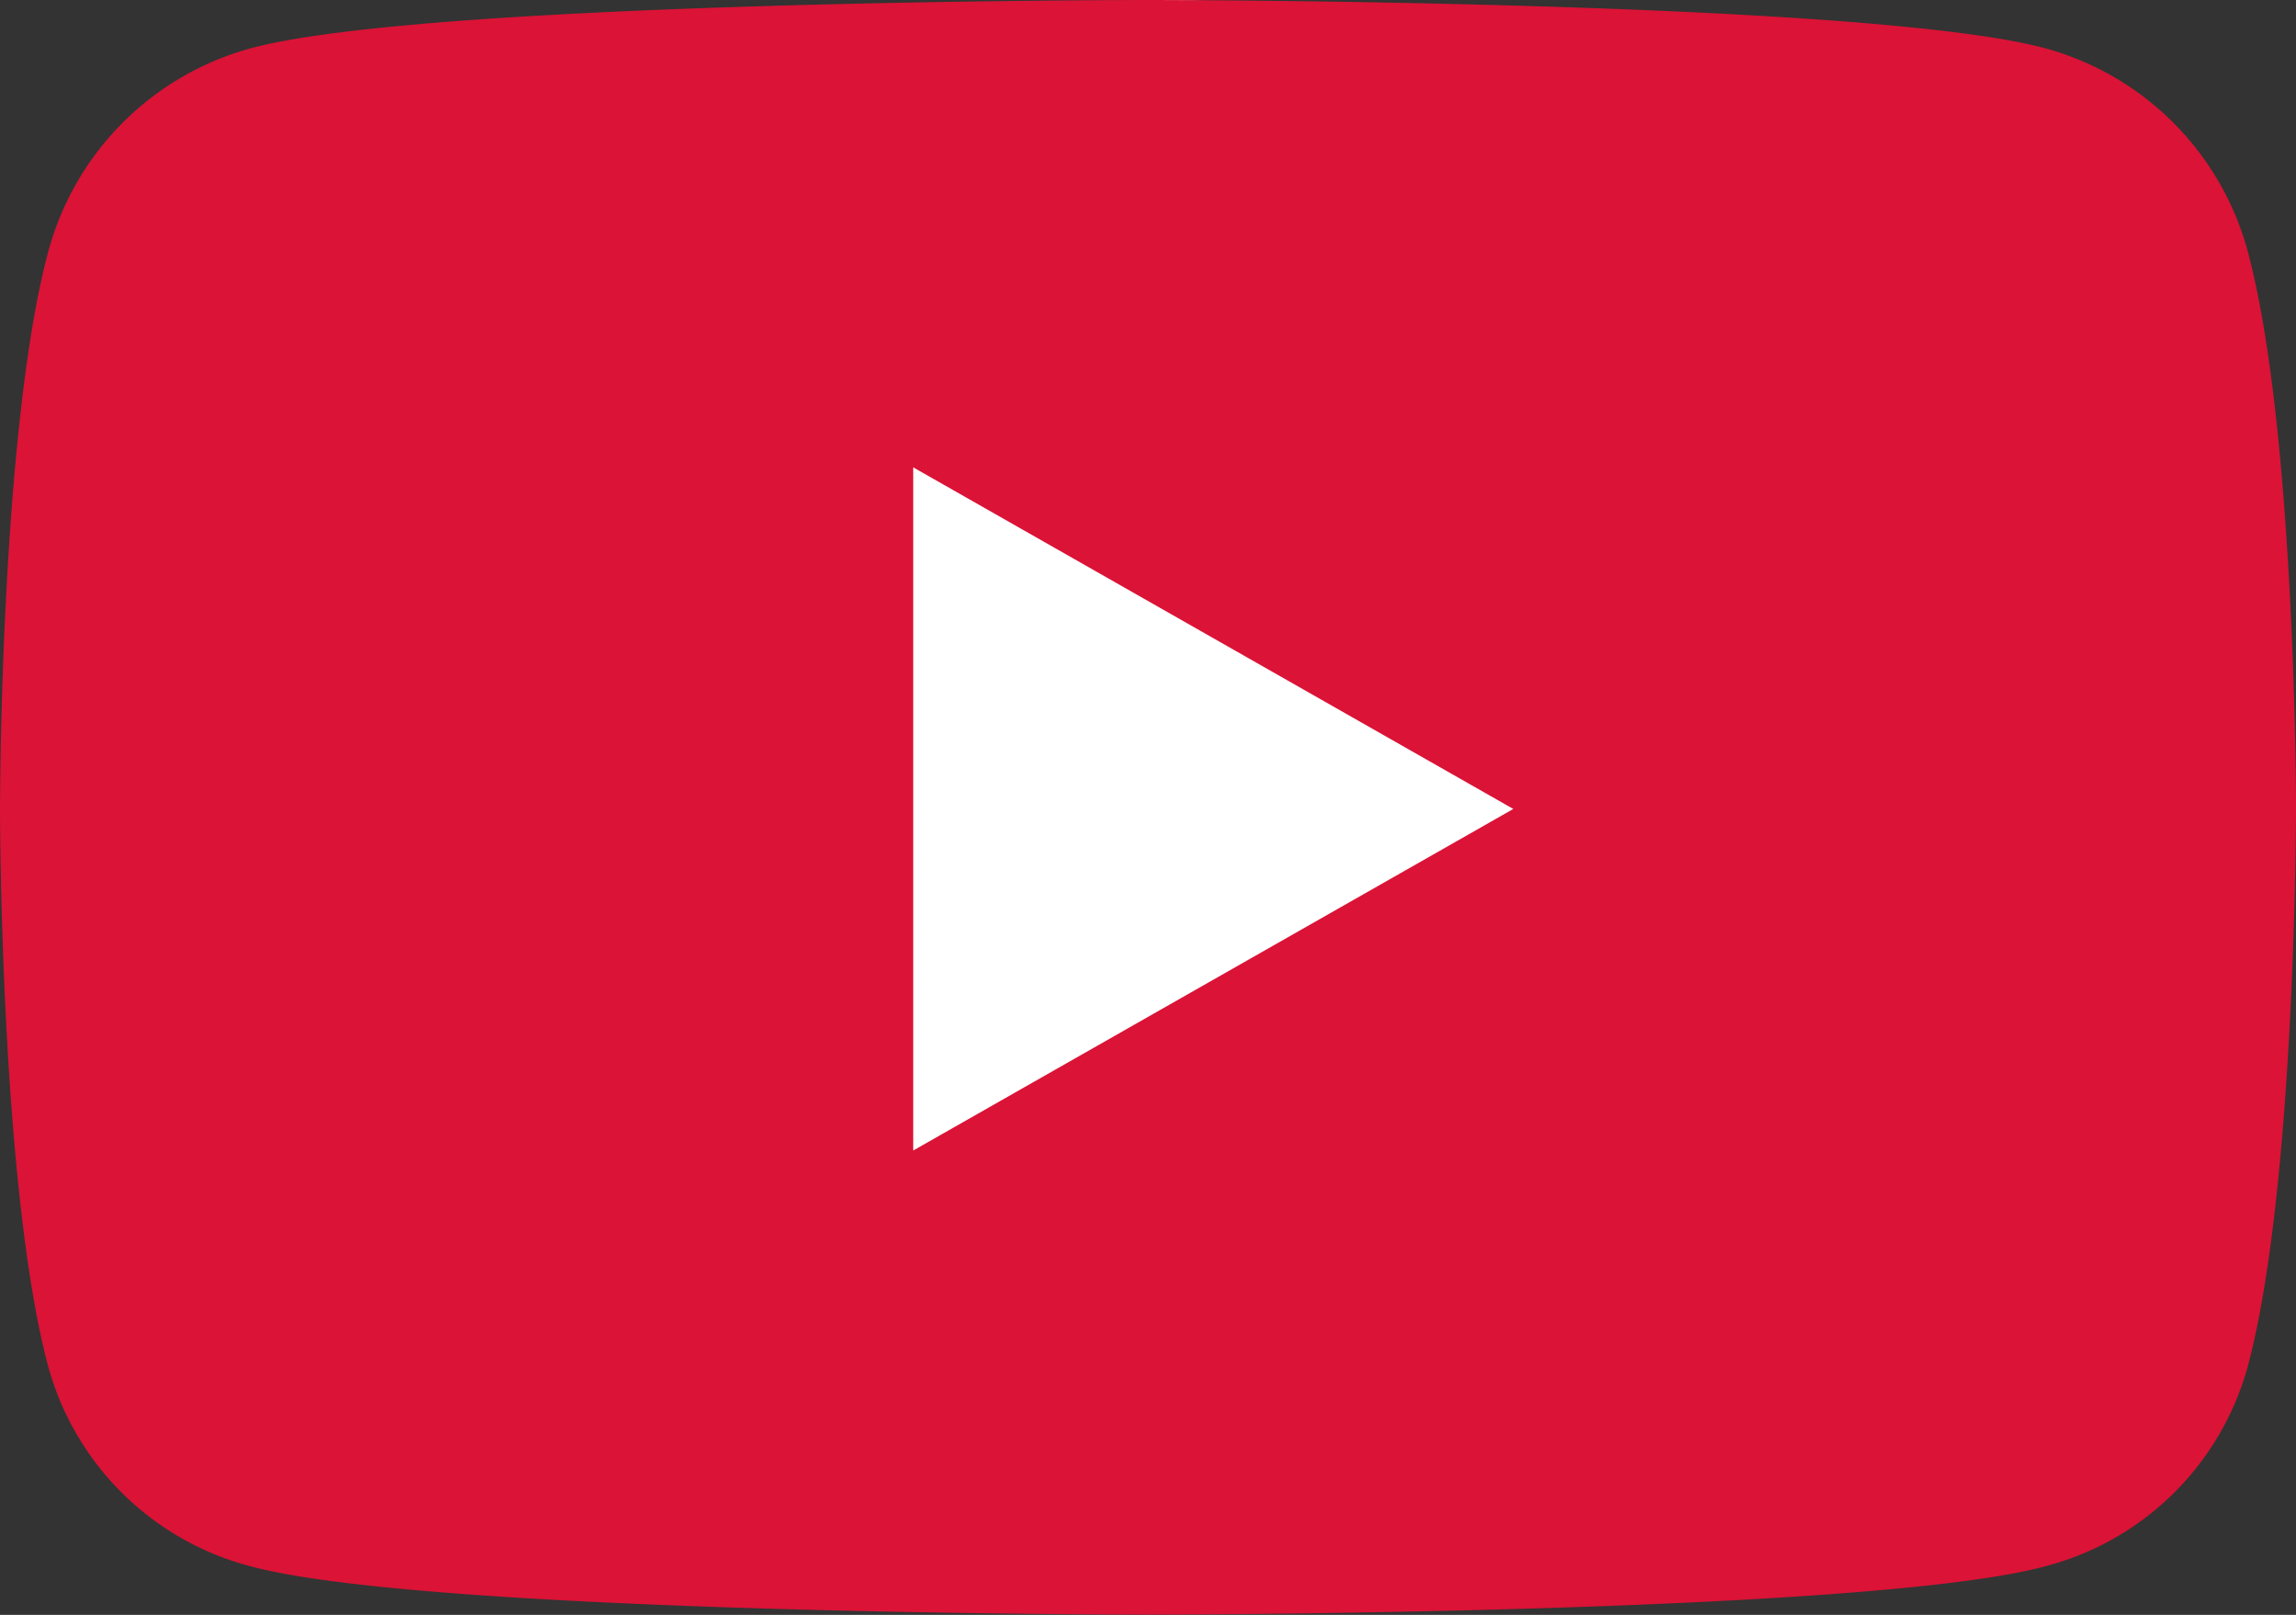<svg xmlns="http://www.w3.org/2000/svg" xmlns:xlink="http://www.w3.org/1999/xlink" width="57.147" height="40.182" viewBox="0 0 57.147 40.182">
  <rect x="0" y="0" width="57.147" height="40.182" fill="#333333" stroke="none"/>
  <defs>
    <clipPath id="clip-path">
      <rect id="Rectangle_16" data-name="Rectangle 16" width="57.147" height="40.181" fill="#db1336"/>
    </clipPath>
  </defs>
  <g id="Picto_Youtube" data-name="Picto Youtube" transform="translate(-1169 -1181)">
    <circle id="Ellipse_1" data-name="Ellipse 1" cx="20" cy="20" r="20" transform="translate(1177.976 1181)" fill="#fff"/>
    <g id="Youtube" transform="translate(1169 1181)">
      <g id="Group_24" data-name="Group 24" transform="translate(0 0)" clip-path="url(#clip-path)">
        <path id="Path_56" data-name="Path 56" d="M57.147,20.132s0,9.359-1.194,13.844a7.074,7.074,0,0,1-5.054,5c-4.456,1.2-22.327,1.2-22.327,1.2s-17.869,0-22.327-1.2a7.074,7.074,0,0,1-5.052-5C0,29.49,0,20.132,0,20.132S0,10.772,1.194,6.287A7.181,7.181,0,0,1,6.246,1.2C10.7,0,28.573,0,28.573,0S46.444,0,50.9,1.2a7.181,7.181,0,0,1,5.054,5.085c1.194,4.485,1.194,13.844,1.194,13.844m-19.482,0-14.936-8.5V28.628Z" transform="translate(0 0)" fill="#db1336"/>
      </g>
    </g>
  </g>
</svg>
